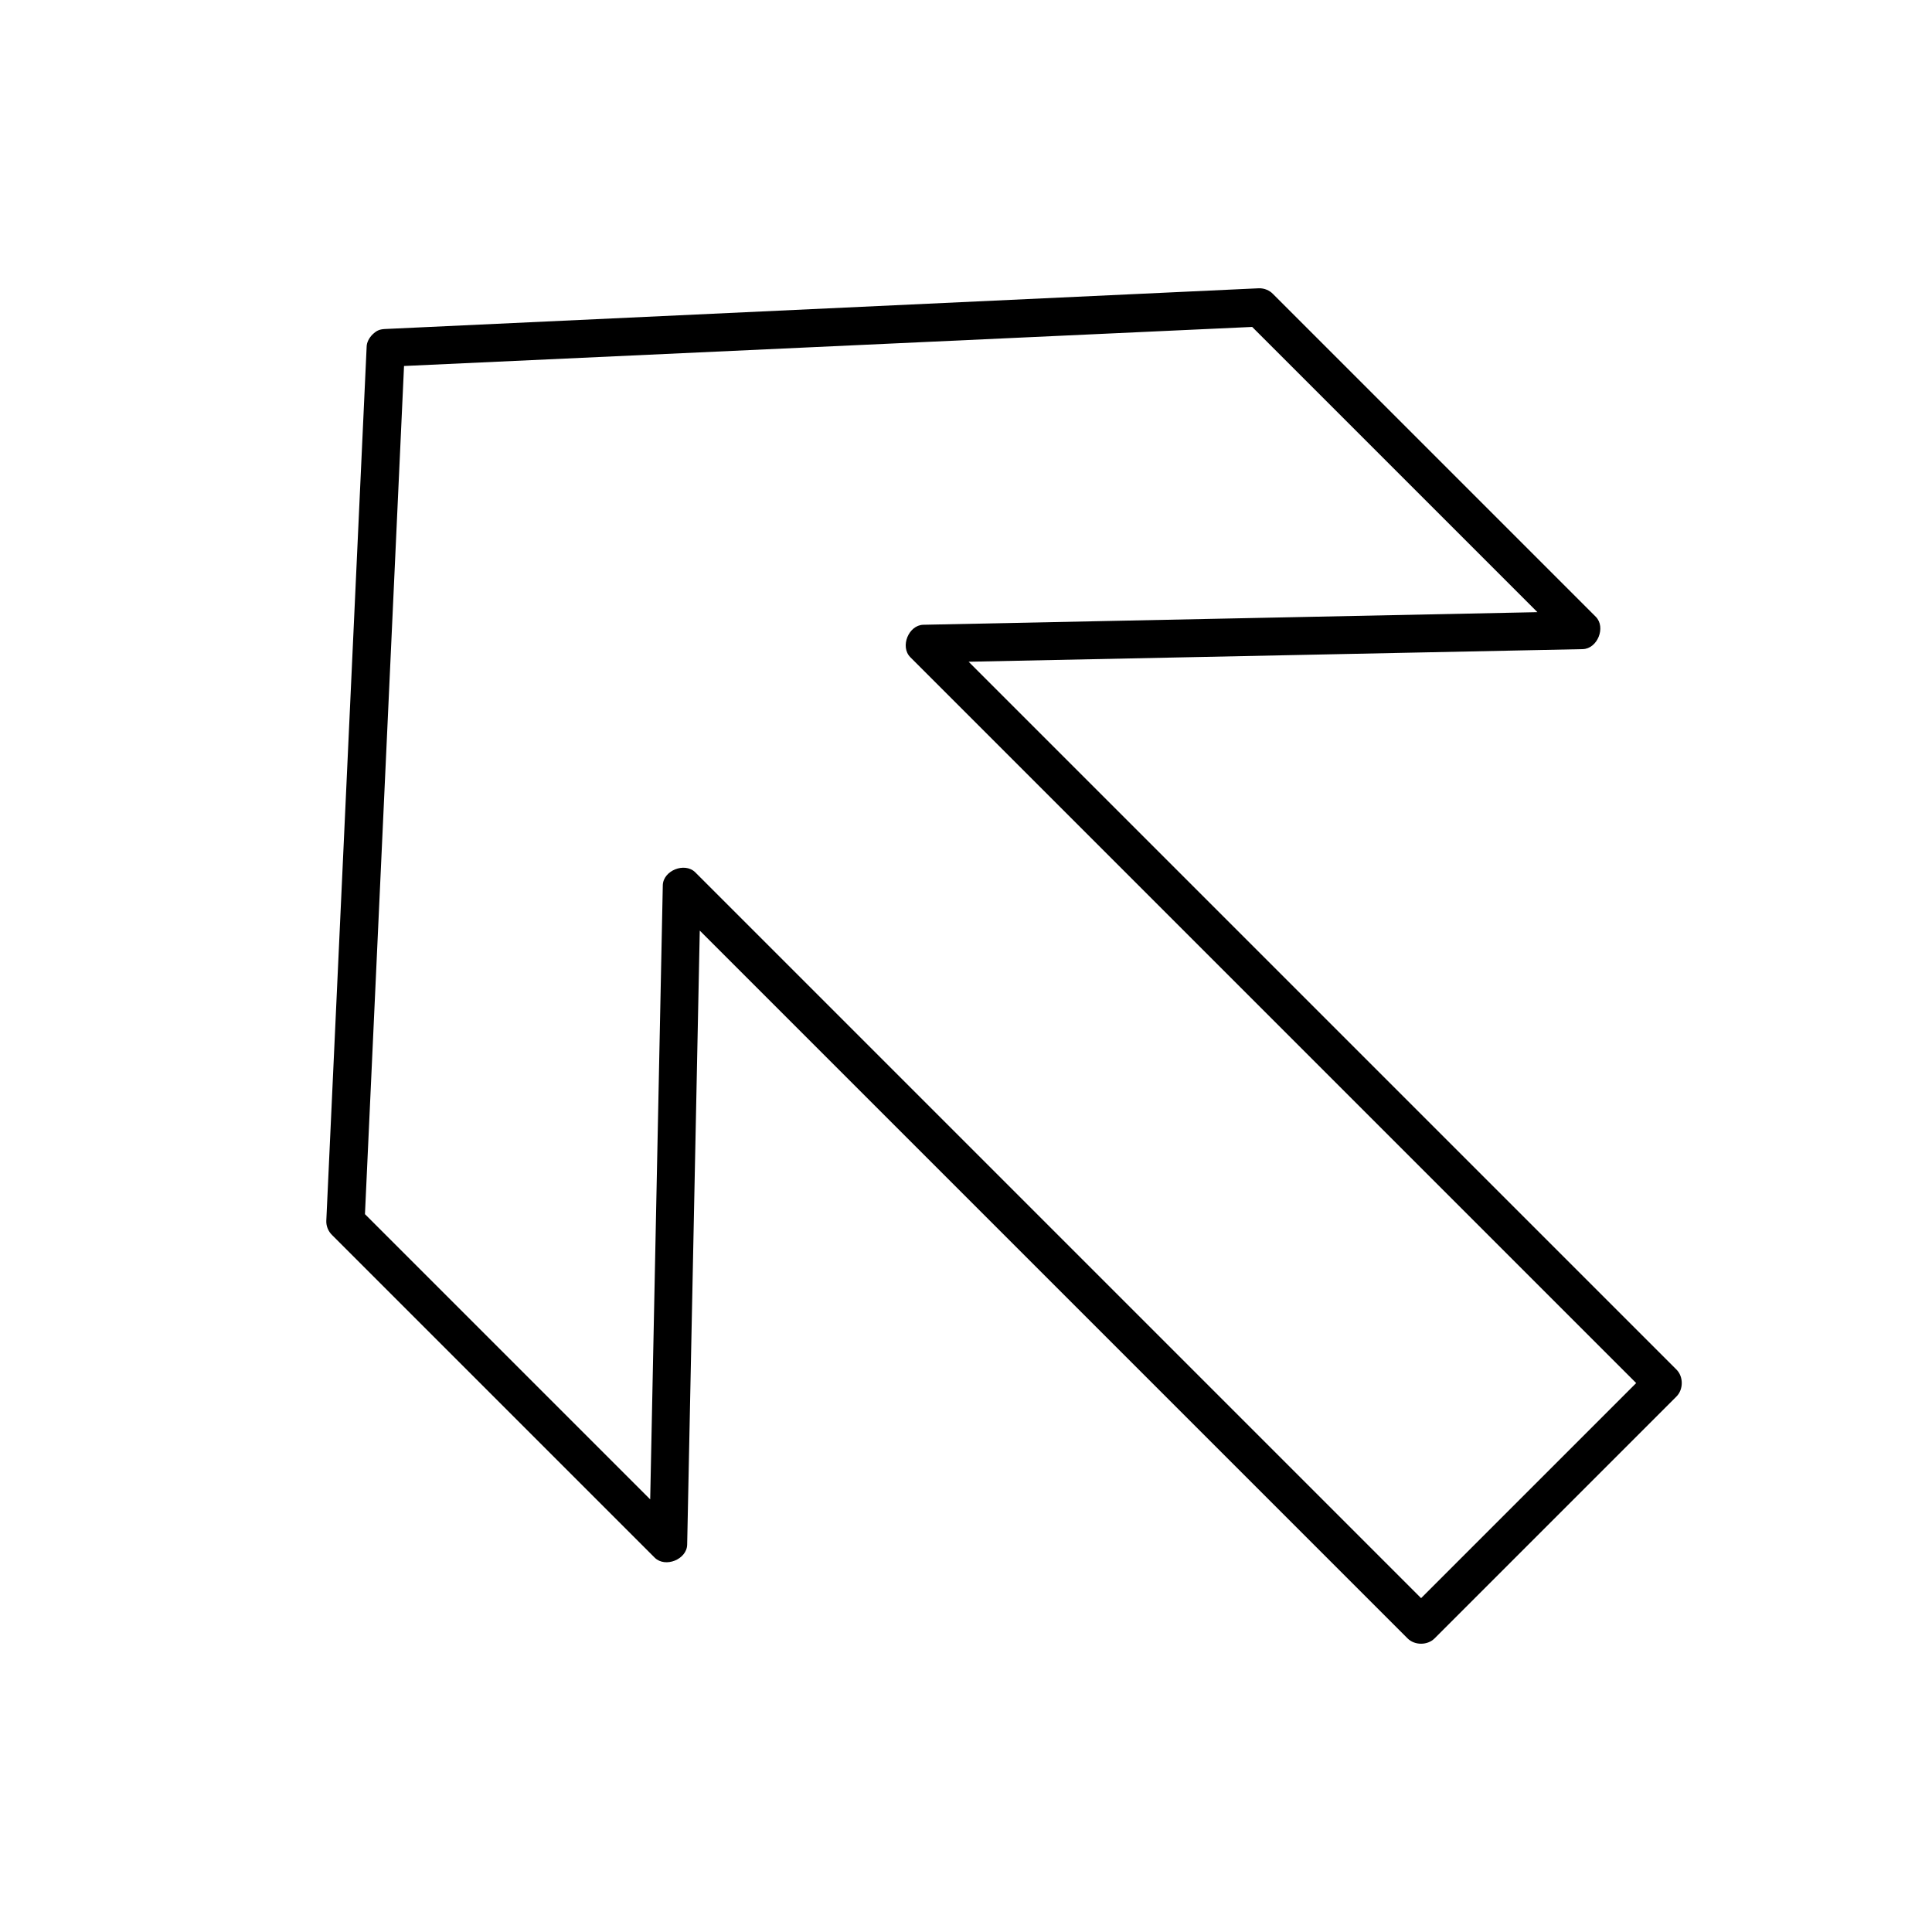 <?xml version="1.0" encoding="UTF-8"?>
<!-- Uploaded to: ICON Repo, www.svgrepo.com, Generator: ICON Repo Mixer Tools -->
<svg fill="#000000" width="800px" height="800px" version="1.1" viewBox="144 144 512 512" xmlns="http://www.w3.org/2000/svg">
 <path d="m242.72 232.64c-0.789 0.785-1.562 2.012-1.559 3.34l-10.688 231.56c-0.051 1.402 0.543 2.816 1.559 3.785l85.5 85.5c2.793 2.719 8.465 0.441 8.574-3.449l3.34-162.76 187.59 187.59c1.867 1.863 5.258 1.863 7.125 0l64.125-64.125c1.863-1.867 1.867-5.258 0-7.125l-187.59-187.59 162.76-3.34c3.894-0.105 6.188-5.793 3.449-8.57l-85.5-85.5c-0.957-1.027-2.383-1.598-3.785-1.559l-231.67 10.797c-1.418 0.09-2.133 0.406-3.227 1.445zm8.352 8.352 224.77-10.352 75.59 75.59-162.76 3.34c-3.894 0.105-6.188 5.793-3.449 8.574l192.38 192.38-57 57-192.38-192.38c-2.793-2.719-8.465-0.441-8.574 3.449l-3.34 162.76-75.59-75.59z"/>
</svg>